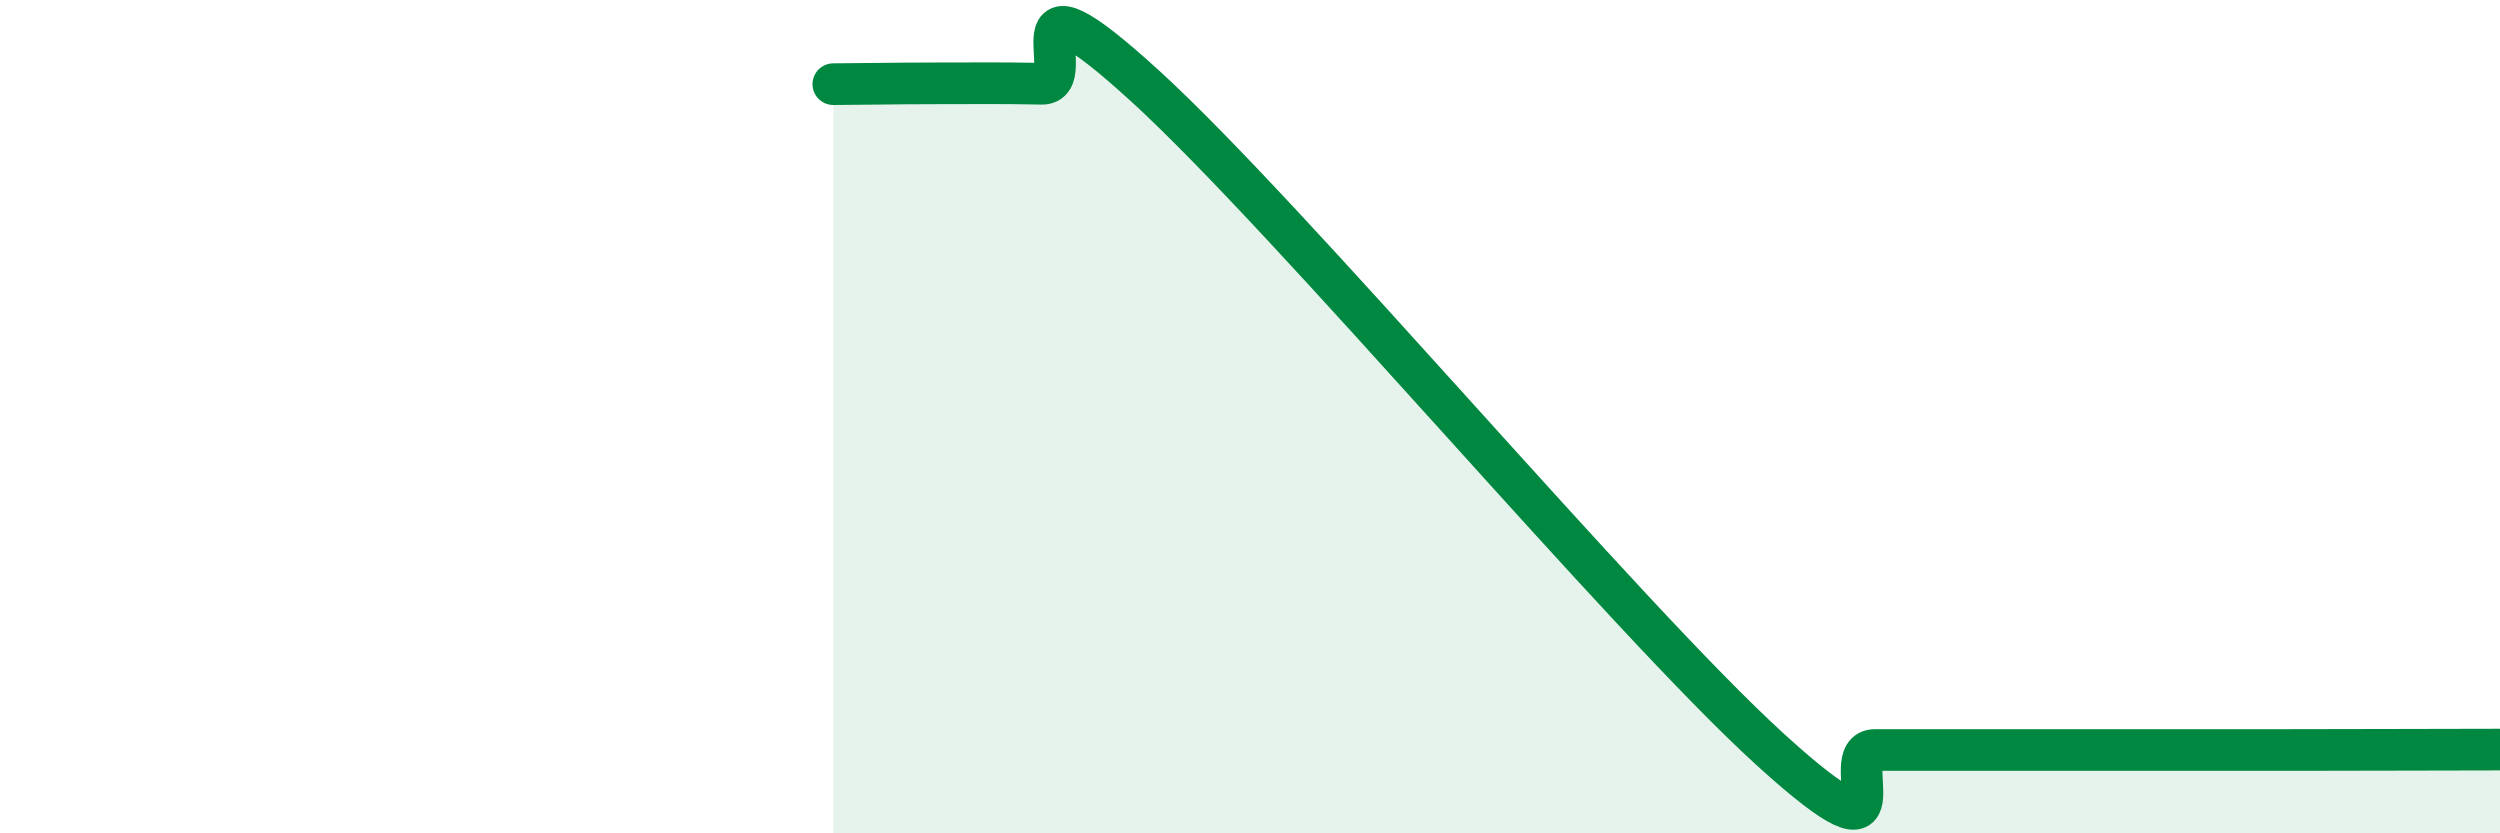 
    <svg width="60" height="20" viewBox="0 0 60 20" xmlns="http://www.w3.org/2000/svg">
      <path
        d="M 20,2.02 C 20.5,2.02 21.5,2 22.5,2 C 23.5,2 24,1.99 25,2.01 C 26,2.03 24,-1.12 27.5,2.08 C 31,5.28 39,14.82 42.5,18 C 46,21.18 44,18 45,18 C 46,18 46.5,18 47.5,18 C 48.5,18 49,18 50,18 C 51,18 51.5,18 52.5,18 C 53.5,18 53.5,18 55,18 C 56.5,18 59,17.99 60,17.99L60 20L20 20Z"
        fill="#008740"
        opacity="0.1"
        stroke-linecap="round"
        stroke-linejoin="round"
      />
      <path
        d="M 20,2.02 C 20.5,2.02 21.5,2 22.5,2 C 23.5,2 24,1.99 25,2.01 C 26,2.03 24,-1.12 27.5,2.08 C 31,5.28 39,14.82 42.5,18 C 46,21.18 44,18 45,18 C 46,18 46.5,18 47.5,18 C 48.5,18 49,18 50,18 C 51,18 51.5,18 52.5,18 C 53.5,18 53.5,18 55,18 C 56.5,18 59,17.99 60,17.99"
        stroke="#008740"
        stroke-width="1"
        fill="none"
        stroke-linecap="round"
        stroke-linejoin="round"
      />
    </svg>
  